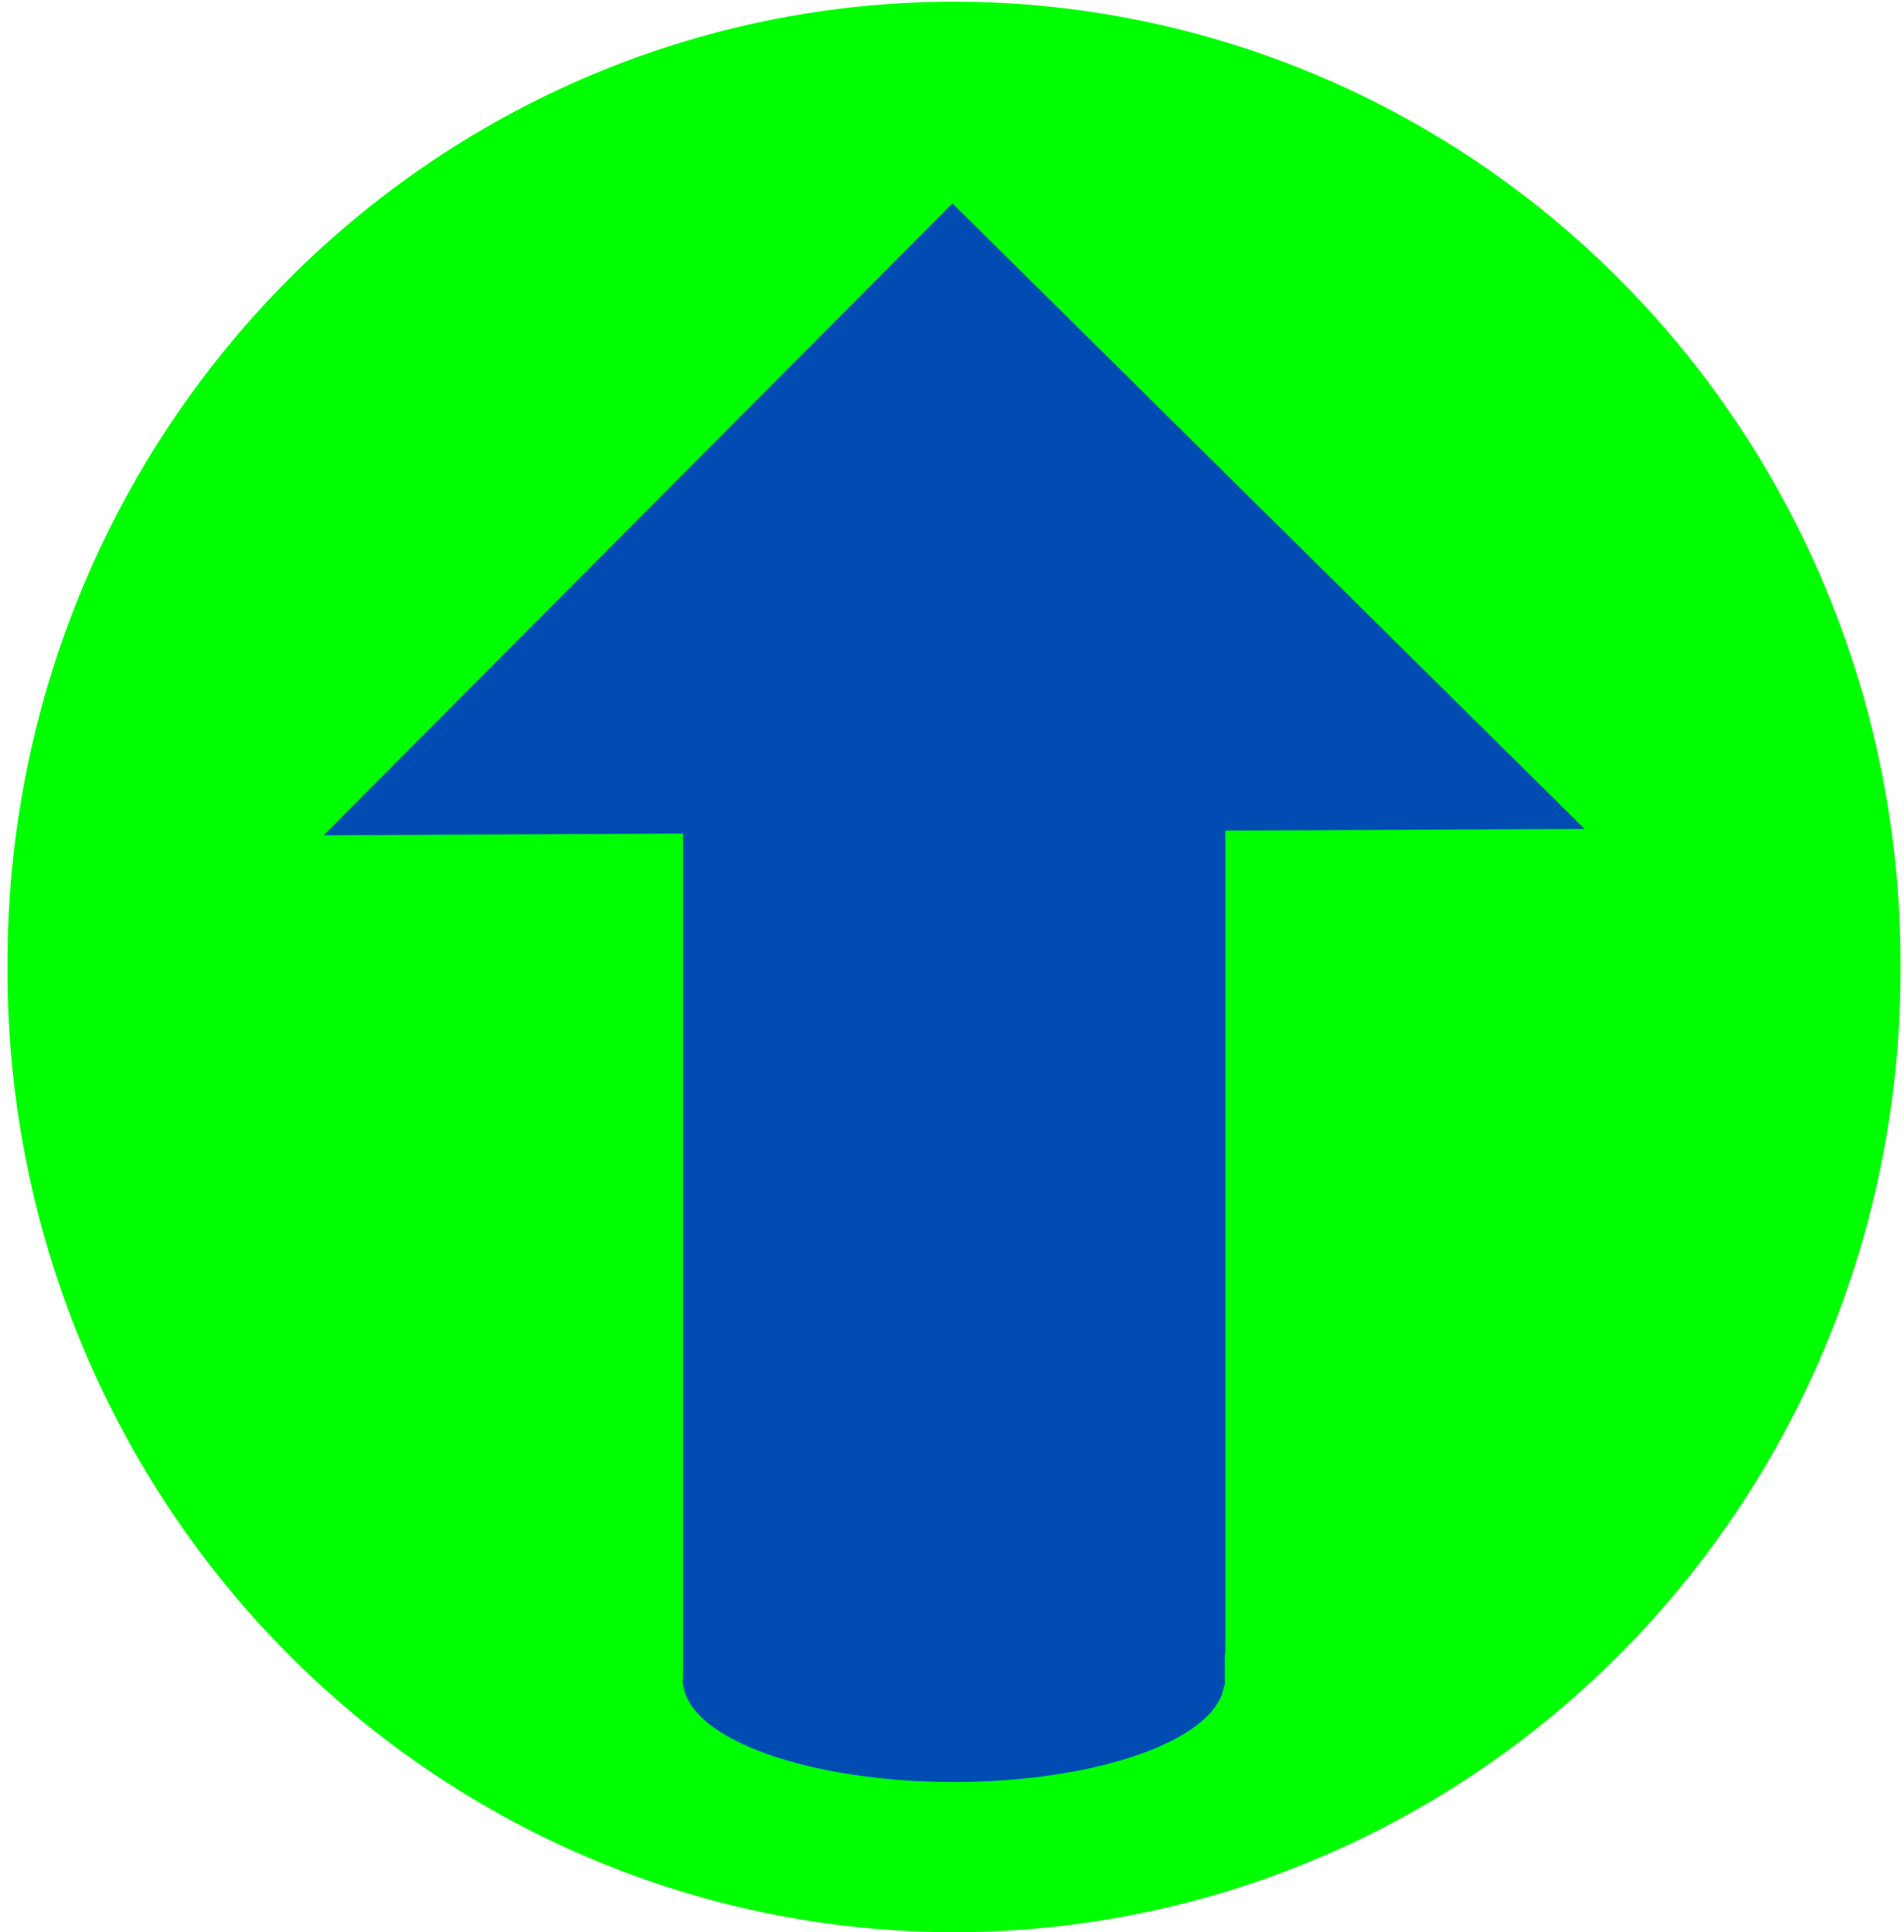<?xml version="1.0" encoding="UTF-8" standalone="no"?>
<!-- Generator: Adobe Illustrator 9.0, SVG Export Plug-In  -->
<svg
   xmlns:dc="http://purl.org/dc/elements/1.1/"
   xmlns:cc="http://creativecommons.org/ns#"
   xmlns:rdf="http://www.w3.org/1999/02/22-rdf-syntax-ns#"
   xmlns:svg="http://www.w3.org/2000/svg"
   xmlns="http://www.w3.org/2000/svg"
   xmlns:sodipodi="http://sodipodi.sourceforge.net/DTD/sodipodi-0.dtd"
   xmlns:inkscape="http://www.inkscape.org/namespaces/inkscape"
   width="112.02pt"
   height="113.641pt"
   viewBox="0 0 112.02 113.641"
   xml:space="preserve"
   id="svg2495"
   sodipodi:version="0.32"
   inkscape:version="0.46"
   sodipodi:docname="NorthArrow17.svg"
   inkscape:output_extension="org.inkscape.output.svg.inkscape"><defs
   id="defs2507"><inkscape:perspective
     sodipodi:type="inkscape:persp3d"
     inkscape:vp_x="0 : 71.025627 : 1"
     inkscape:vp_y="0 : 1000 : 0"
     inkscape:vp_z="140.02499 : 71.025627 : 1"
     inkscape:persp3d-origin="70.012497 : 47.350418 : 1"
     id="perspective2511" /></defs><sodipodi:namedview
   inkscape:window-height="786"
   inkscape:window-width="1278"
   inkscape:pageshadow="2"
   inkscape:pageopacity="0.0"
   guidetolerance="10.0"
   gridtolerance="10.0"
   objecttolerance="10.0"
   borderopacity="1.0"
   bordercolor="#666666"
   pagecolor="#ffffff"
   id="base"
   showgrid="false"
   inkscape:zoom="4.1252193"
   inkscape:cx="70.156057"
   inkscape:cy="70.953176"
   inkscape:window-x="0"
   inkscape:window-y="1050"
   inkscape:current-layer="svg2495"
   showguides="true"
   inkscape:guide-bbox="true" />
	
<g
   id="g2382"><g
     id="g3725"><g
       id="g3115"
       transform="matrix(0.997,0,0,0.997,0.161,0.359)"><path
         transform="matrix(1.056,0,0,1.055,-6.887,-4.125)"
         d="M 112.571,57.638 A 52.892,53.74 0 1 1 6.788,57.638 A 52.892,53.74 0 1 1 112.571,57.638 z"
         sodipodi:ry="53.74012"
         sodipodi:rx="52.89159"
         sodipodi:cy="57.638145"
         sodipodi:cx="59.679817"
         id="path3021"
         style="opacity:1;fill:#00ff00;fill-opacity:1;fill-rule:nonzero;stroke:none;stroke-width:0.1;stroke-linecap:round;stroke-linejoin:round;stroke-miterlimit:4;stroke-dasharray:none;stroke-opacity:1"
         sodipodi:type="arc" /><path
         id="path3086"
         d="M 56.044,11.64 L 18.944,48.915 L 40.144,48.815 L 40.144,97.065 L 40.144,98.615 C 40.14,98.67 40.119,98.71 40.119,98.765 C 40.119,98.821 40.14,98.885 40.144,98.94 L 40.144,99.09 L 40.169,99.09 C 40.598,102.25 47.569,104.765 56.119,104.765 C 64.669,104.765 71.639,102.25 72.069,99.09 L 72.119,99.09 L 72.119,98.765 L 72.119,97.265 C 72.133,97.196 72.144,97.135 72.144,97.065 C 72.144,96.995 72.158,96.909 72.144,96.84 L 72.144,48.64 L 93.344,48.54 L 56.044,11.64 z"
         style="opacity:0.7;fill:#0000ff;fill-opacity:1;fill-rule:nonzero;stroke:none;stroke-width:0.1;stroke-linecap:round;stroke-linejoin:round;stroke-miterlimit:4;stroke-dasharray:none;stroke-opacity:1" /></g></g></g></svg>